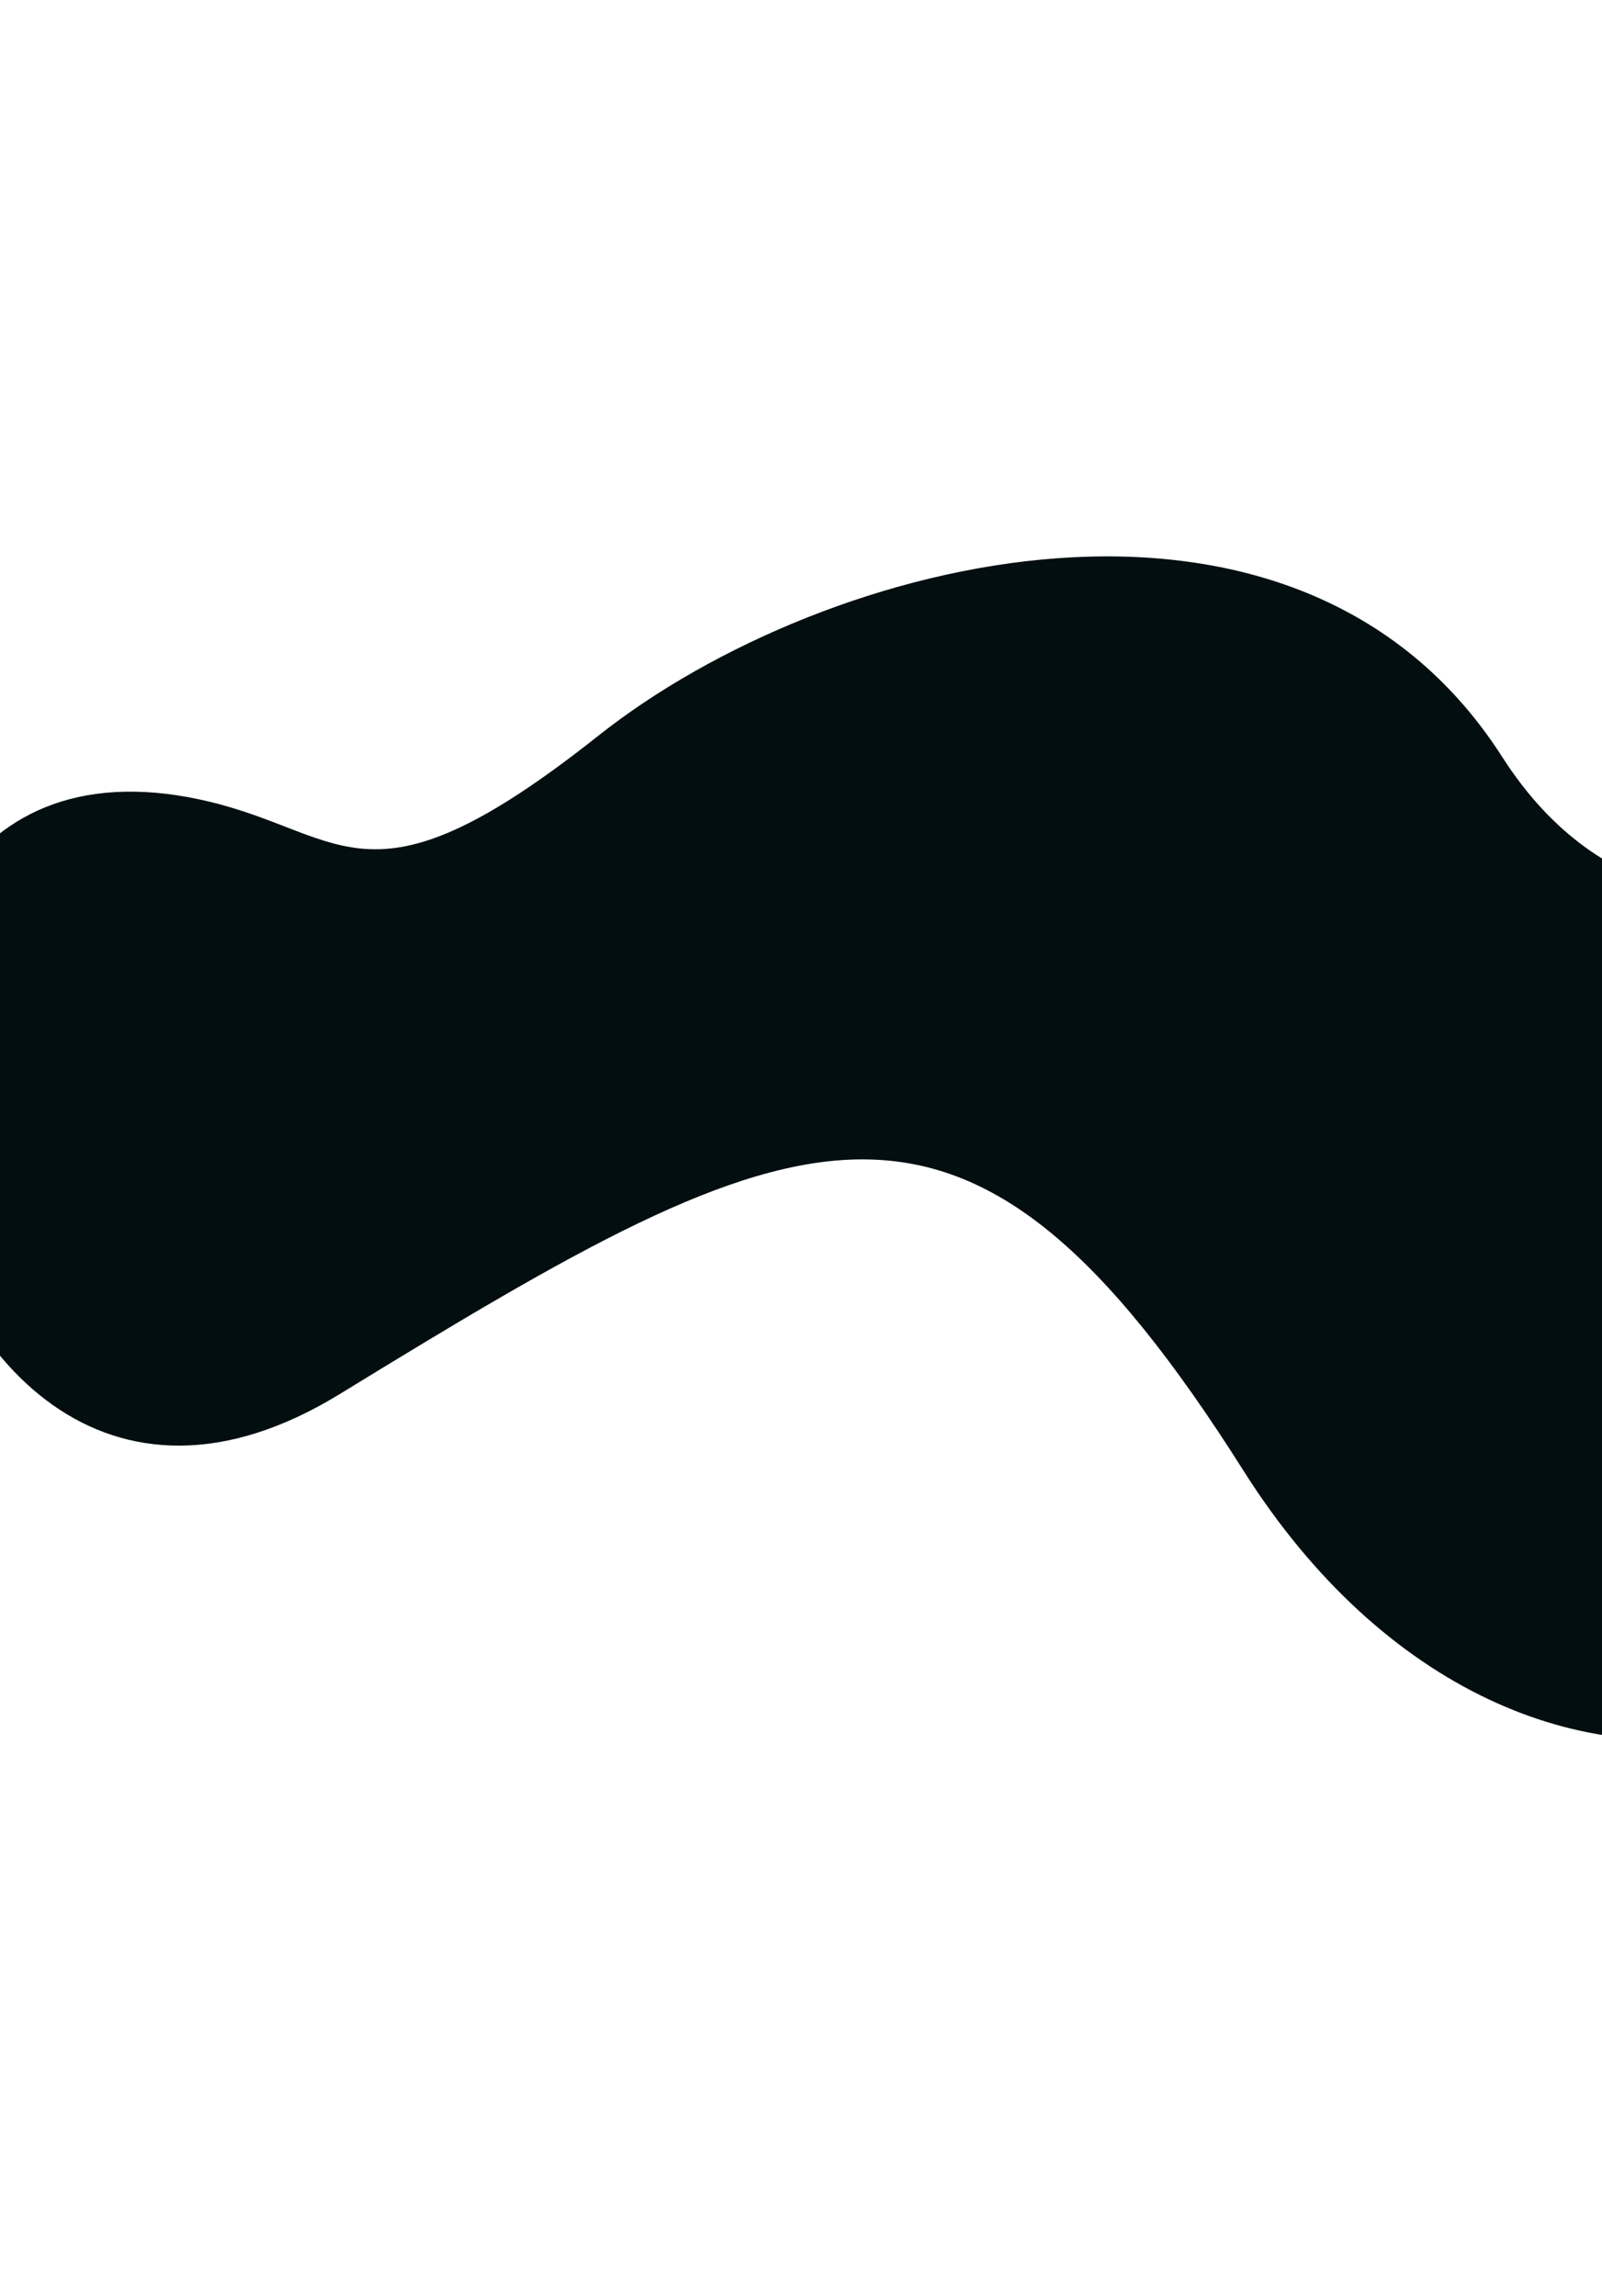 <svg width="1440" height="2064" viewBox="0 0 1440 2064" fill="none" xmlns="http://www.w3.org/2000/svg">
<g filter="url(#filter0_f_1_12)">
<path d="M537.796 661.357C332.446 824.159 311.604 750.548 189.201 720.842C-260.634 611.673 -113.26 1509.8 305.399 1253.08C724.058 996.353 866.417 924.344 1117.75 1321.96C1369.09 1719.57 1842.85 1609.99 1849.34 1118.45C1855.83 626.918 1534.67 968.175 1350.15 680.142C1165.62 392.108 743.146 498.555 537.796 661.357Z" fill="#030E10"/>
</g>
<defs>
<filter id="filter0_f_1_12" x="-585.748" y="0.125" width="2935.18" height="2063.76" filterUnits="userSpaceOnUse" color-interpolation-filters="sRGB">
<feFlood flood-opacity="0" result="BackgroundImageFix"/>
<feBlend mode="normal" in="SourceGraphic" in2="BackgroundImageFix" result="shape"/>
<feGaussianBlur stdDeviation="250" result="effect1_foregroundBlur_1_12"/>
</filter>
</defs>
</svg>
